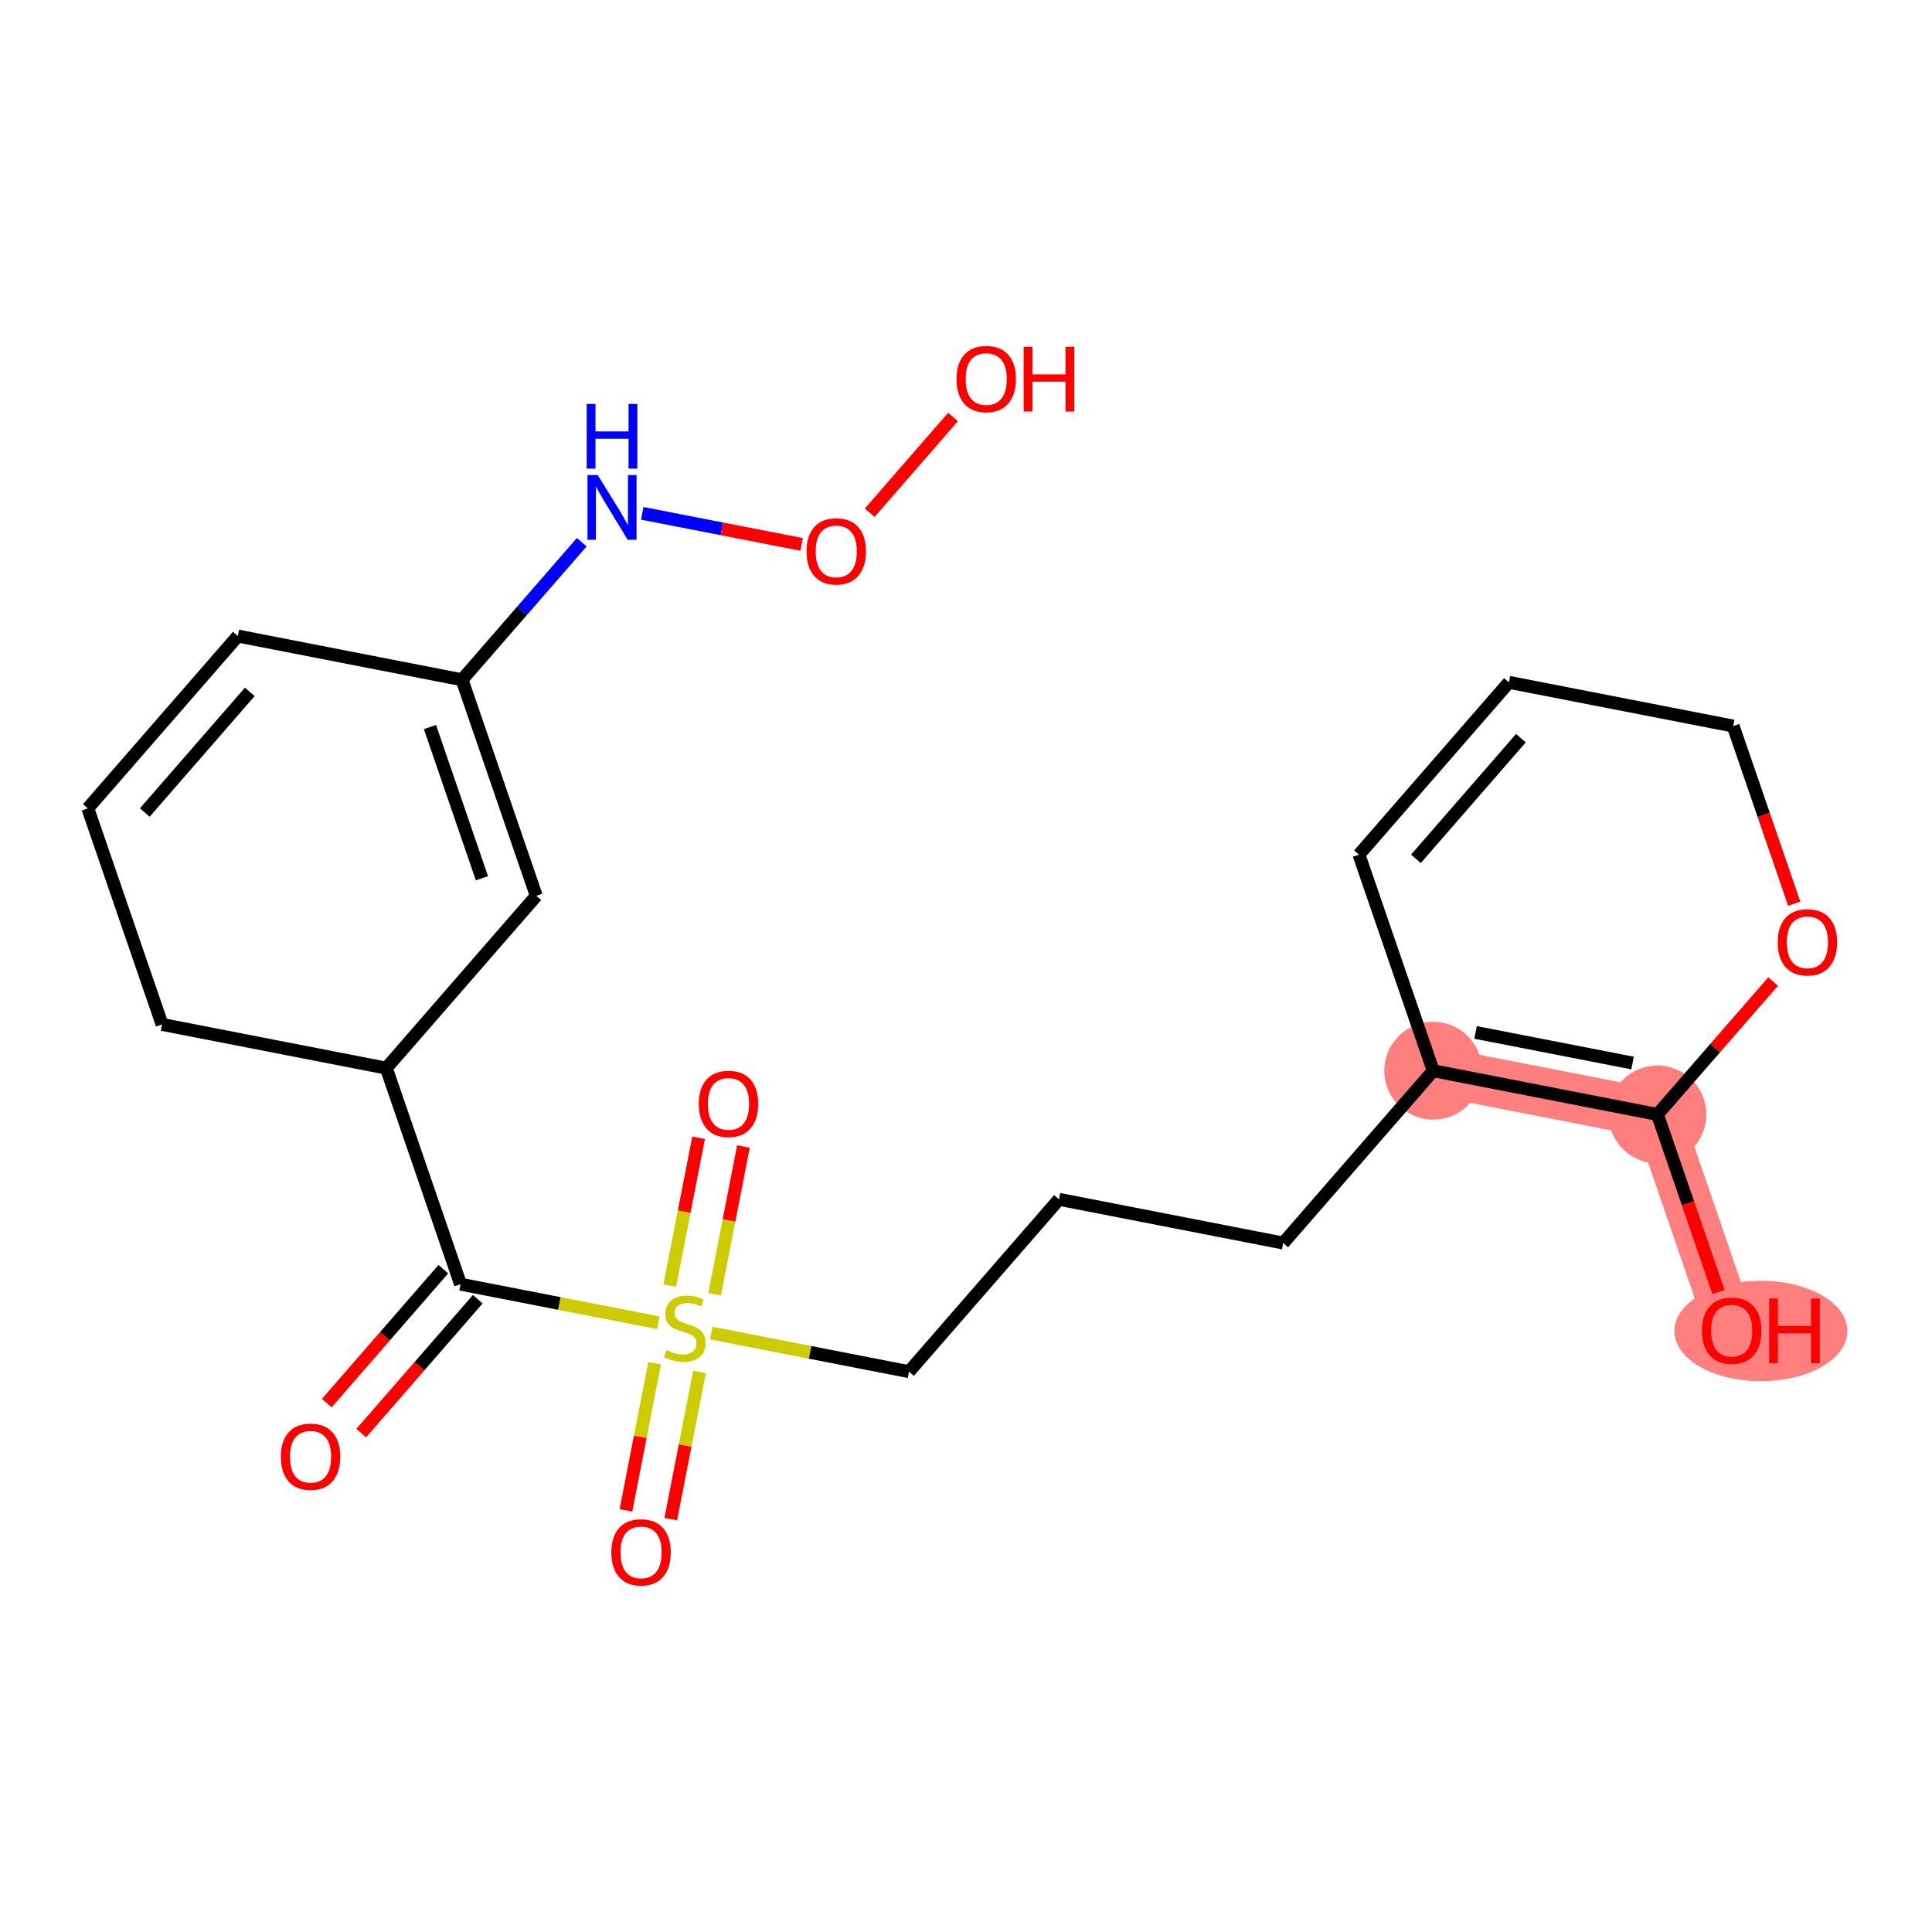<?xml version='1.0' encoding='iso-8859-1'?>
<svg version='1.1' baseProfile='full'
              xmlns='http://www.w3.org/2000/svg'
                      xmlns:rdkit='http://www.rdkit.org/xml'
                      xmlns:xlink='http://www.w3.org/1999/xlink'
                  xml:space='preserve'
width='300px' height='300px' viewBox='0 0 300 300'>
<!-- END OF HEADER -->
<rect style='opacity:1.0;fill:#FFFFFF;stroke:none' width='300' height='300' x='0' y='0'> </rect>
<rect style='opacity:1.0;fill:#FFFFFF;stroke:none' width='300' height='300' x='0' y='0'> </rect>
<path d='M 222.548,166.261 L 257.367,173.051' style='fill:none;fill-rule:evenodd;stroke:#FF7F7F;stroke-width:7.6px;stroke-linecap:butt;stroke-linejoin:miter;stroke-opacity:1' />
<path d='M 257.367,173.051 L 268.897,206.599' style='fill:none;fill-rule:evenodd;stroke:#FF7F7F;stroke-width:7.6px;stroke-linecap:butt;stroke-linejoin:miter;stroke-opacity:1' />
<ellipse cx='222.548' cy='166.261' rx='7.095' ry='7.095'  style='fill:#FF7F7F;fill-rule:evenodd;stroke:#FF7F7F;stroke-width:1.0px;stroke-linecap:butt;stroke-linejoin:miter;stroke-opacity:1' />
<ellipse cx='257.367' cy='173.051' rx='7.095' ry='7.095'  style='fill:#FF7F7F;fill-rule:evenodd;stroke:#FF7F7F;stroke-width:1.0px;stroke-linecap:butt;stroke-linejoin:miter;stroke-opacity:1' />
<ellipse cx='273.43' cy='206.677' rx='12.933' ry='7.295'  style='fill:#FF7F7F;fill-rule:evenodd;stroke:#FF7F7F;stroke-width:1.0px;stroke-linecap:butt;stroke-linejoin:miter;stroke-opacity:1' />
<path class='bond-0 atom-0 atom-1' d='M 56.093,222.531 L 65.142,212.135' style='fill:none;fill-rule:evenodd;stroke:#FF0000;stroke-width:2.0px;stroke-linecap:butt;stroke-linejoin:miter;stroke-opacity:1' />
<path class='bond-0 atom-0 atom-1' d='M 65.142,212.135 L 74.19,201.739' style='fill:none;fill-rule:evenodd;stroke:#000000;stroke-width:2.0px;stroke-linecap:butt;stroke-linejoin:miter;stroke-opacity:1' />
<path class='bond-0 atom-0 atom-1' d='M 50.742,217.874 L 59.79,207.477' style='fill:none;fill-rule:evenodd;stroke:#FF0000;stroke-width:2.0px;stroke-linecap:butt;stroke-linejoin:miter;stroke-opacity:1' />
<path class='bond-0 atom-0 atom-1' d='M 59.79,207.477 L 68.838,197.081' style='fill:none;fill-rule:evenodd;stroke:#000000;stroke-width:2.0px;stroke-linecap:butt;stroke-linejoin:miter;stroke-opacity:1' />
<path class='bond-1 atom-1 atom-2' d='M 71.514,199.41 L 59.984,165.862' style='fill:none;fill-rule:evenodd;stroke:#000000;stroke-width:2.0px;stroke-linecap:butt;stroke-linejoin:miter;stroke-opacity:1' />
<path class='bond-10 atom-1 atom-11' d='M 71.514,199.41 L 86.869,202.405' style='fill:none;fill-rule:evenodd;stroke:#000000;stroke-width:2.0px;stroke-linecap:butt;stroke-linejoin:miter;stroke-opacity:1' />
<path class='bond-10 atom-1 atom-11' d='M 86.869,202.405 L 102.225,205.399' style='fill:none;fill-rule:evenodd;stroke:#CCCC00;stroke-width:2.0px;stroke-linecap:butt;stroke-linejoin:miter;stroke-opacity:1' />
<path class='bond-2 atom-2 atom-3' d='M 59.984,165.862 L 83.274,139.103' style='fill:none;fill-rule:evenodd;stroke:#000000;stroke-width:2.0px;stroke-linecap:butt;stroke-linejoin:miter;stroke-opacity:1' />
<path class='bond-23 atom-10 atom-2' d='M 25.166,159.072 L 59.984,165.862' style='fill:none;fill-rule:evenodd;stroke:#000000;stroke-width:2.0px;stroke-linecap:butt;stroke-linejoin:miter;stroke-opacity:1' />
<path class='bond-3 atom-3 atom-4' d='M 83.274,139.103 L 71.744,105.554' style='fill:none;fill-rule:evenodd;stroke:#000000;stroke-width:2.0px;stroke-linecap:butt;stroke-linejoin:miter;stroke-opacity:1' />
<path class='bond-3 atom-3 atom-4' d='M 74.835,136.376 L 66.764,112.892' style='fill:none;fill-rule:evenodd;stroke:#000000;stroke-width:2.0px;stroke-linecap:butt;stroke-linejoin:miter;stroke-opacity:1' />
<path class='bond-4 atom-4 atom-5' d='M 71.744,105.554 L 81.041,94.873' style='fill:none;fill-rule:evenodd;stroke:#000000;stroke-width:2.0px;stroke-linecap:butt;stroke-linejoin:miter;stroke-opacity:1' />
<path class='bond-4 atom-4 atom-5' d='M 81.041,94.873 L 90.337,84.191' style='fill:none;fill-rule:evenodd;stroke:#0000FF;stroke-width:2.0px;stroke-linecap:butt;stroke-linejoin:miter;stroke-opacity:1' />
<path class='bond-7 atom-4 atom-8' d='M 71.744,105.554 L 36.926,98.764' style='fill:none;fill-rule:evenodd;stroke:#000000;stroke-width:2.0px;stroke-linecap:butt;stroke-linejoin:miter;stroke-opacity:1' />
<path class='bond-5 atom-5 atom-6' d='M 99.731,79.711 L 112.102,82.123' style='fill:none;fill-rule:evenodd;stroke:#0000FF;stroke-width:2.0px;stroke-linecap:butt;stroke-linejoin:miter;stroke-opacity:1' />
<path class='bond-5 atom-5 atom-6' d='M 112.102,82.123 L 124.473,84.535' style='fill:none;fill-rule:evenodd;stroke:#FF0000;stroke-width:2.0px;stroke-linecap:butt;stroke-linejoin:miter;stroke-opacity:1' />
<path class='bond-6 atom-6 atom-7' d='M 135.045,79.618 L 147.985,64.751' style='fill:none;fill-rule:evenodd;stroke:#FF0000;stroke-width:2.0px;stroke-linecap:butt;stroke-linejoin:miter;stroke-opacity:1' />
<path class='bond-8 atom-8 atom-9' d='M 36.926,98.764 L 13.636,125.523' style='fill:none;fill-rule:evenodd;stroke:#000000;stroke-width:2.0px;stroke-linecap:butt;stroke-linejoin:miter;stroke-opacity:1' />
<path class='bond-8 atom-8 atom-9' d='M 38.784,107.436 L 22.482,126.167' style='fill:none;fill-rule:evenodd;stroke:#000000;stroke-width:2.0px;stroke-linecap:butt;stroke-linejoin:miter;stroke-opacity:1' />
<path class='bond-9 atom-9 atom-10' d='M 13.636,125.523 L 25.166,159.072' style='fill:none;fill-rule:evenodd;stroke:#000000;stroke-width:2.0px;stroke-linecap:butt;stroke-linejoin:miter;stroke-opacity:1' />
<path class='bond-11 atom-11 atom-12' d='M 110.964,200.983 L 113.202,189.508' style='fill:none;fill-rule:evenodd;stroke:#CCCC00;stroke-width:2.0px;stroke-linecap:butt;stroke-linejoin:miter;stroke-opacity:1' />
<path class='bond-11 atom-11 atom-12' d='M 113.202,189.508 L 115.439,178.033' style='fill:none;fill-rule:evenodd;stroke:#FF0000;stroke-width:2.0px;stroke-linecap:butt;stroke-linejoin:miter;stroke-opacity:1' />
<path class='bond-11 atom-11 atom-12' d='M 104,199.625 L 106.238,188.15' style='fill:none;fill-rule:evenodd;stroke:#CCCC00;stroke-width:2.0px;stroke-linecap:butt;stroke-linejoin:miter;stroke-opacity:1' />
<path class='bond-11 atom-11 atom-12' d='M 106.238,188.15 L 108.476,176.675' style='fill:none;fill-rule:evenodd;stroke:#FF0000;stroke-width:2.0px;stroke-linecap:butt;stroke-linejoin:miter;stroke-opacity:1' />
<path class='bond-12 atom-11 atom-13' d='M 101.648,211.686 L 99.421,223.108' style='fill:none;fill-rule:evenodd;stroke:#CCCC00;stroke-width:2.0px;stroke-linecap:butt;stroke-linejoin:miter;stroke-opacity:1' />
<path class='bond-12 atom-11 atom-13' d='M 99.421,223.108 L 97.194,234.53' style='fill:none;fill-rule:evenodd;stroke:#FF0000;stroke-width:2.0px;stroke-linecap:butt;stroke-linejoin:miter;stroke-opacity:1' />
<path class='bond-12 atom-11 atom-13' d='M 108.612,213.044 L 106.385,224.466' style='fill:none;fill-rule:evenodd;stroke:#CCCC00;stroke-width:2.0px;stroke-linecap:butt;stroke-linejoin:miter;stroke-opacity:1' />
<path class='bond-12 atom-11 atom-13' d='M 106.385,224.466 L 104.158,235.888' style='fill:none;fill-rule:evenodd;stroke:#FF0000;stroke-width:2.0px;stroke-linecap:butt;stroke-linejoin:miter;stroke-opacity:1' />
<path class='bond-13 atom-11 atom-14' d='M 110.44,207.001 L 125.796,209.995' style='fill:none;fill-rule:evenodd;stroke:#CCCC00;stroke-width:2.0px;stroke-linecap:butt;stroke-linejoin:miter;stroke-opacity:1' />
<path class='bond-13 atom-11 atom-14' d='M 125.796,209.995 L 141.151,212.989' style='fill:none;fill-rule:evenodd;stroke:#000000;stroke-width:2.0px;stroke-linecap:butt;stroke-linejoin:miter;stroke-opacity:1' />
<path class='bond-14 atom-14 atom-15' d='M 141.151,212.989 L 164.44,186.23' style='fill:none;fill-rule:evenodd;stroke:#000000;stroke-width:2.0px;stroke-linecap:butt;stroke-linejoin:miter;stroke-opacity:1' />
<path class='bond-15 atom-15 atom-16' d='M 164.44,186.23 L 199.259,193.02' style='fill:none;fill-rule:evenodd;stroke:#000000;stroke-width:2.0px;stroke-linecap:butt;stroke-linejoin:miter;stroke-opacity:1' />
<path class='bond-16 atom-16 atom-17' d='M 199.259,193.02 L 222.548,166.261' style='fill:none;fill-rule:evenodd;stroke:#000000;stroke-width:2.0px;stroke-linecap:butt;stroke-linejoin:miter;stroke-opacity:1' />
<path class='bond-17 atom-17 atom-18' d='M 222.548,166.261 L 257.367,173.051' style='fill:none;fill-rule:evenodd;stroke:#000000;stroke-width:2.0px;stroke-linecap:butt;stroke-linejoin:miter;stroke-opacity:1' />
<path class='bond-17 atom-17 atom-18' d='M 229.129,160.316 L 253.502,165.068' style='fill:none;fill-rule:evenodd;stroke:#000000;stroke-width:2.0px;stroke-linecap:butt;stroke-linejoin:miter;stroke-opacity:1' />
<path class='bond-24 atom-23 atom-17' d='M 211.019,132.712 L 222.548,166.261' style='fill:none;fill-rule:evenodd;stroke:#000000;stroke-width:2.0px;stroke-linecap:butt;stroke-linejoin:miter;stroke-opacity:1' />
<path class='bond-18 atom-18 atom-19' d='M 257.367,173.051 L 262.107,186.841' style='fill:none;fill-rule:evenodd;stroke:#000000;stroke-width:2.0px;stroke-linecap:butt;stroke-linejoin:miter;stroke-opacity:1' />
<path class='bond-18 atom-18 atom-19' d='M 262.107,186.841 L 266.846,200.632' style='fill:none;fill-rule:evenodd;stroke:#FF0000;stroke-width:2.0px;stroke-linecap:butt;stroke-linejoin:miter;stroke-opacity:1' />
<path class='bond-19 atom-18 atom-20' d='M 257.367,173.051 L 266.347,162.732' style='fill:none;fill-rule:evenodd;stroke:#000000;stroke-width:2.0px;stroke-linecap:butt;stroke-linejoin:miter;stroke-opacity:1' />
<path class='bond-19 atom-18 atom-20' d='M 266.347,162.732 L 275.328,152.414' style='fill:none;fill-rule:evenodd;stroke:#FF0000;stroke-width:2.0px;stroke-linecap:butt;stroke-linejoin:miter;stroke-opacity:1' />
<path class='bond-20 atom-20 atom-21' d='M 278.606,140.325 L 273.866,126.534' style='fill:none;fill-rule:evenodd;stroke:#FF0000;stroke-width:2.0px;stroke-linecap:butt;stroke-linejoin:miter;stroke-opacity:1' />
<path class='bond-20 atom-20 atom-21' d='M 273.866,126.534 L 269.127,112.743' style='fill:none;fill-rule:evenodd;stroke:#000000;stroke-width:2.0px;stroke-linecap:butt;stroke-linejoin:miter;stroke-opacity:1' />
<path class='bond-21 atom-21 atom-22' d='M 269.127,112.743 L 234.308,105.953' style='fill:none;fill-rule:evenodd;stroke:#000000;stroke-width:2.0px;stroke-linecap:butt;stroke-linejoin:miter;stroke-opacity:1' />
<path class='bond-22 atom-22 atom-23' d='M 234.308,105.953 L 211.019,132.712' style='fill:none;fill-rule:evenodd;stroke:#000000;stroke-width:2.0px;stroke-linecap:butt;stroke-linejoin:miter;stroke-opacity:1' />
<path class='bond-22 atom-22 atom-23' d='M 236.167,114.625 L 219.864,133.356' style='fill:none;fill-rule:evenodd;stroke:#000000;stroke-width:2.0px;stroke-linecap:butt;stroke-linejoin:miter;stroke-opacity:1' />
<path  class='atom-0' d='M 43.613 226.198
Q 43.613 223.785, 44.805 222.437
Q 45.997 221.089, 48.224 221.089
Q 50.452 221.089, 51.644 222.437
Q 52.836 223.785, 52.836 226.198
Q 52.836 228.638, 51.63 230.029
Q 50.424 231.405, 48.224 231.405
Q 46.011 231.405, 44.805 230.029
Q 43.613 228.653, 43.613 226.198
M 48.224 230.27
Q 49.757 230.27, 50.58 229.249
Q 51.417 228.213, 51.417 226.198
Q 51.417 224.225, 50.58 223.232
Q 49.757 222.225, 48.224 222.225
Q 46.692 222.225, 45.855 223.218
Q 45.032 224.211, 45.032 226.198
Q 45.032 228.227, 45.855 229.249
Q 46.692 230.27, 48.224 230.27
' fill='#FF0000'/>
<path  class='atom-5' d='M 92.813 73.772
L 96.105 79.093
Q 96.431 79.618, 96.956 80.569
Q 97.481 81.519, 97.51 81.576
L 97.51 73.772
L 98.844 73.772
L 98.844 83.818
L 97.467 83.818
L 93.934 78
Q 93.522 77.319, 93.083 76.539
Q 92.657 75.758, 92.529 75.517
L 92.529 83.818
L 91.224 83.818
L 91.224 73.772
L 92.813 73.772
' fill='#0000FF'/>
<path  class='atom-5' d='M 91.103 62.721
L 92.465 62.721
L 92.465 66.992
L 97.602 66.992
L 97.602 62.721
L 98.964 62.721
L 98.964 72.767
L 97.602 72.767
L 97.602 68.127
L 92.465 68.127
L 92.465 72.767
L 91.103 72.767
L 91.103 62.721
' fill='#0000FF'/>
<path  class='atom-6' d='M 125.241 85.613
Q 125.241 83.201, 126.433 81.853
Q 127.625 80.504, 129.852 80.504
Q 132.08 80.504, 133.272 81.853
Q 134.464 83.201, 134.464 85.613
Q 134.464 88.053, 133.258 89.444
Q 132.052 90.82, 129.852 90.82
Q 127.639 90.82, 126.433 89.444
Q 125.241 88.068, 125.241 85.613
M 129.852 89.685
Q 131.385 89.685, 132.208 88.664
Q 133.045 87.628, 133.045 85.613
Q 133.045 83.64, 132.208 82.647
Q 131.385 81.64, 129.852 81.64
Q 128.32 81.64, 127.483 82.633
Q 126.66 83.626, 126.66 85.613
Q 126.66 87.642, 127.483 88.664
Q 128.32 89.685, 129.852 89.685
' fill='#FF0000'/>
<path  class='atom-7' d='M 148.53 58.854
Q 148.53 56.441, 149.722 55.093
Q 150.914 53.745, 153.142 53.745
Q 155.369 53.745, 156.561 55.093
Q 157.753 56.441, 157.753 58.854
Q 157.753 61.294, 156.547 62.685
Q 155.341 64.061, 153.142 64.061
Q 150.928 64.061, 149.722 62.685
Q 148.53 61.309, 148.53 58.854
M 153.142 62.926
Q 154.674 62.926, 155.497 61.904
Q 156.334 60.869, 156.334 58.854
Q 156.334 56.881, 155.497 55.888
Q 154.674 54.881, 153.142 54.881
Q 151.609 54.881, 150.772 55.874
Q 149.949 56.867, 149.949 58.854
Q 149.949 60.883, 150.772 61.904
Q 151.609 62.926, 153.142 62.926
' fill='#FF0000'/>
<path  class='atom-7' d='M 158.959 53.859
L 160.322 53.859
L 160.322 58.13
L 165.458 58.13
L 165.458 53.859
L 166.821 53.859
L 166.821 63.905
L 165.458 63.905
L 165.458 59.265
L 160.322 59.265
L 160.322 63.905
L 158.959 63.905
L 158.959 53.859
' fill='#FF0000'/>
<path  class='atom-11' d='M 103.495 209.648
Q 103.608 209.691, 104.076 209.889
Q 104.545 210.088, 105.055 210.216
Q 105.58 210.329, 106.091 210.329
Q 107.042 210.329, 107.595 209.875
Q 108.149 209.407, 108.149 208.598
Q 108.149 208.045, 107.865 207.704
Q 107.595 207.363, 107.17 207.179
Q 106.744 206.995, 106.035 206.782
Q 105.141 206.512, 104.601 206.257
Q 104.076 206.001, 103.693 205.462
Q 103.324 204.923, 103.324 204.015
Q 103.324 202.752, 104.176 201.971
Q 105.041 201.191, 106.744 201.191
Q 107.908 201.191, 109.227 201.744
L 108.901 202.837
Q 107.695 202.34, 106.787 202.34
Q 105.807 202.34, 105.268 202.752
Q 104.729 203.149, 104.743 203.844
Q 104.743 204.384, 105.013 204.71
Q 105.297 205.036, 105.694 205.221
Q 106.105 205.405, 106.787 205.618
Q 107.695 205.902, 108.234 206.186
Q 108.773 206.469, 109.156 207.051
Q 109.554 207.619, 109.554 208.598
Q 109.554 209.989, 108.617 210.741
Q 107.695 211.478, 106.148 211.478
Q 105.254 211.478, 104.573 211.28
Q 103.906 211.095, 103.111 210.769
L 103.495 209.648
' fill='#CCCC00'/>
<path  class='atom-12' d='M 108.51 171.41
Q 108.51 168.997, 109.702 167.649
Q 110.894 166.301, 113.122 166.301
Q 115.35 166.301, 116.542 167.649
Q 117.734 168.997, 117.734 171.41
Q 117.734 173.85, 116.528 175.241
Q 115.322 176.617, 113.122 176.617
Q 110.908 176.617, 109.702 175.241
Q 108.51 173.864, 108.51 171.41
M 113.122 175.482
Q 114.655 175.482, 115.478 174.46
Q 116.315 173.425, 116.315 171.41
Q 116.315 169.437, 115.478 168.444
Q 114.655 167.436, 113.122 167.436
Q 111.59 167.436, 110.752 168.43
Q 109.929 169.423, 109.929 171.41
Q 109.929 173.439, 110.752 174.46
Q 111.59 175.482, 113.122 175.482
' fill='#FF0000'/>
<path  class='atom-13' d='M 94.931 241.047
Q 94.931 238.635, 96.123 237.287
Q 97.315 235.939, 99.543 235.939
Q 101.771 235.939, 102.963 237.287
Q 104.155 238.635, 104.155 241.047
Q 104.155 243.488, 102.948 244.878
Q 101.742 246.255, 99.543 246.255
Q 97.329 246.255, 96.123 244.878
Q 94.931 243.502, 94.931 241.047
M 99.543 245.119
Q 101.075 245.119, 101.898 244.098
Q 102.736 243.062, 102.736 241.047
Q 102.736 239.075, 101.898 238.081
Q 101.075 237.074, 99.543 237.074
Q 98.01 237.074, 97.173 238.067
Q 96.35 239.06, 96.35 241.047
Q 96.35 243.076, 97.173 244.098
Q 98.01 245.119, 99.543 245.119
' fill='#FF0000'/>
<path  class='atom-19' d='M 264.285 206.628
Q 264.285 204.215, 265.477 202.867
Q 266.669 201.519, 268.897 201.519
Q 271.124 201.519, 272.316 202.867
Q 273.508 204.215, 273.508 206.628
Q 273.508 209.068, 272.302 210.459
Q 271.096 211.835, 268.897 211.835
Q 266.683 211.835, 265.477 210.459
Q 264.285 209.082, 264.285 206.628
M 268.897 210.7
Q 270.429 210.7, 271.252 209.678
Q 272.089 208.643, 272.089 206.628
Q 272.089 204.655, 271.252 203.662
Q 270.429 202.654, 268.897 202.654
Q 267.364 202.654, 266.527 203.648
Q 265.704 204.641, 265.704 206.628
Q 265.704 208.657, 266.527 209.678
Q 267.364 210.7, 268.897 210.7
' fill='#FF0000'/>
<path  class='atom-19' d='M 274.714 201.633
L 276.077 201.633
L 276.077 205.904
L 281.213 205.904
L 281.213 201.633
L 282.576 201.633
L 282.576 211.679
L 281.213 211.679
L 281.213 207.039
L 276.077 207.039
L 276.077 211.679
L 274.714 211.679
L 274.714 201.633
' fill='#FF0000'/>
<path  class='atom-20' d='M 276.045 146.32
Q 276.045 143.908, 277.237 142.56
Q 278.429 141.211, 280.656 141.211
Q 282.884 141.211, 284.076 142.56
Q 285.268 143.908, 285.268 146.32
Q 285.268 148.76, 284.062 150.151
Q 282.856 151.527, 280.656 151.527
Q 278.443 151.527, 277.237 150.151
Q 276.045 148.775, 276.045 146.32
M 280.656 150.392
Q 282.189 150.392, 283.012 149.371
Q 283.849 148.335, 283.849 146.32
Q 283.849 144.347, 283.012 143.354
Q 282.189 142.347, 280.656 142.347
Q 279.124 142.347, 278.287 143.34
Q 277.464 144.333, 277.464 146.32
Q 277.464 148.349, 278.287 149.371
Q 279.124 150.392, 280.656 150.392
' fill='#FF0000'/>
</svg>
